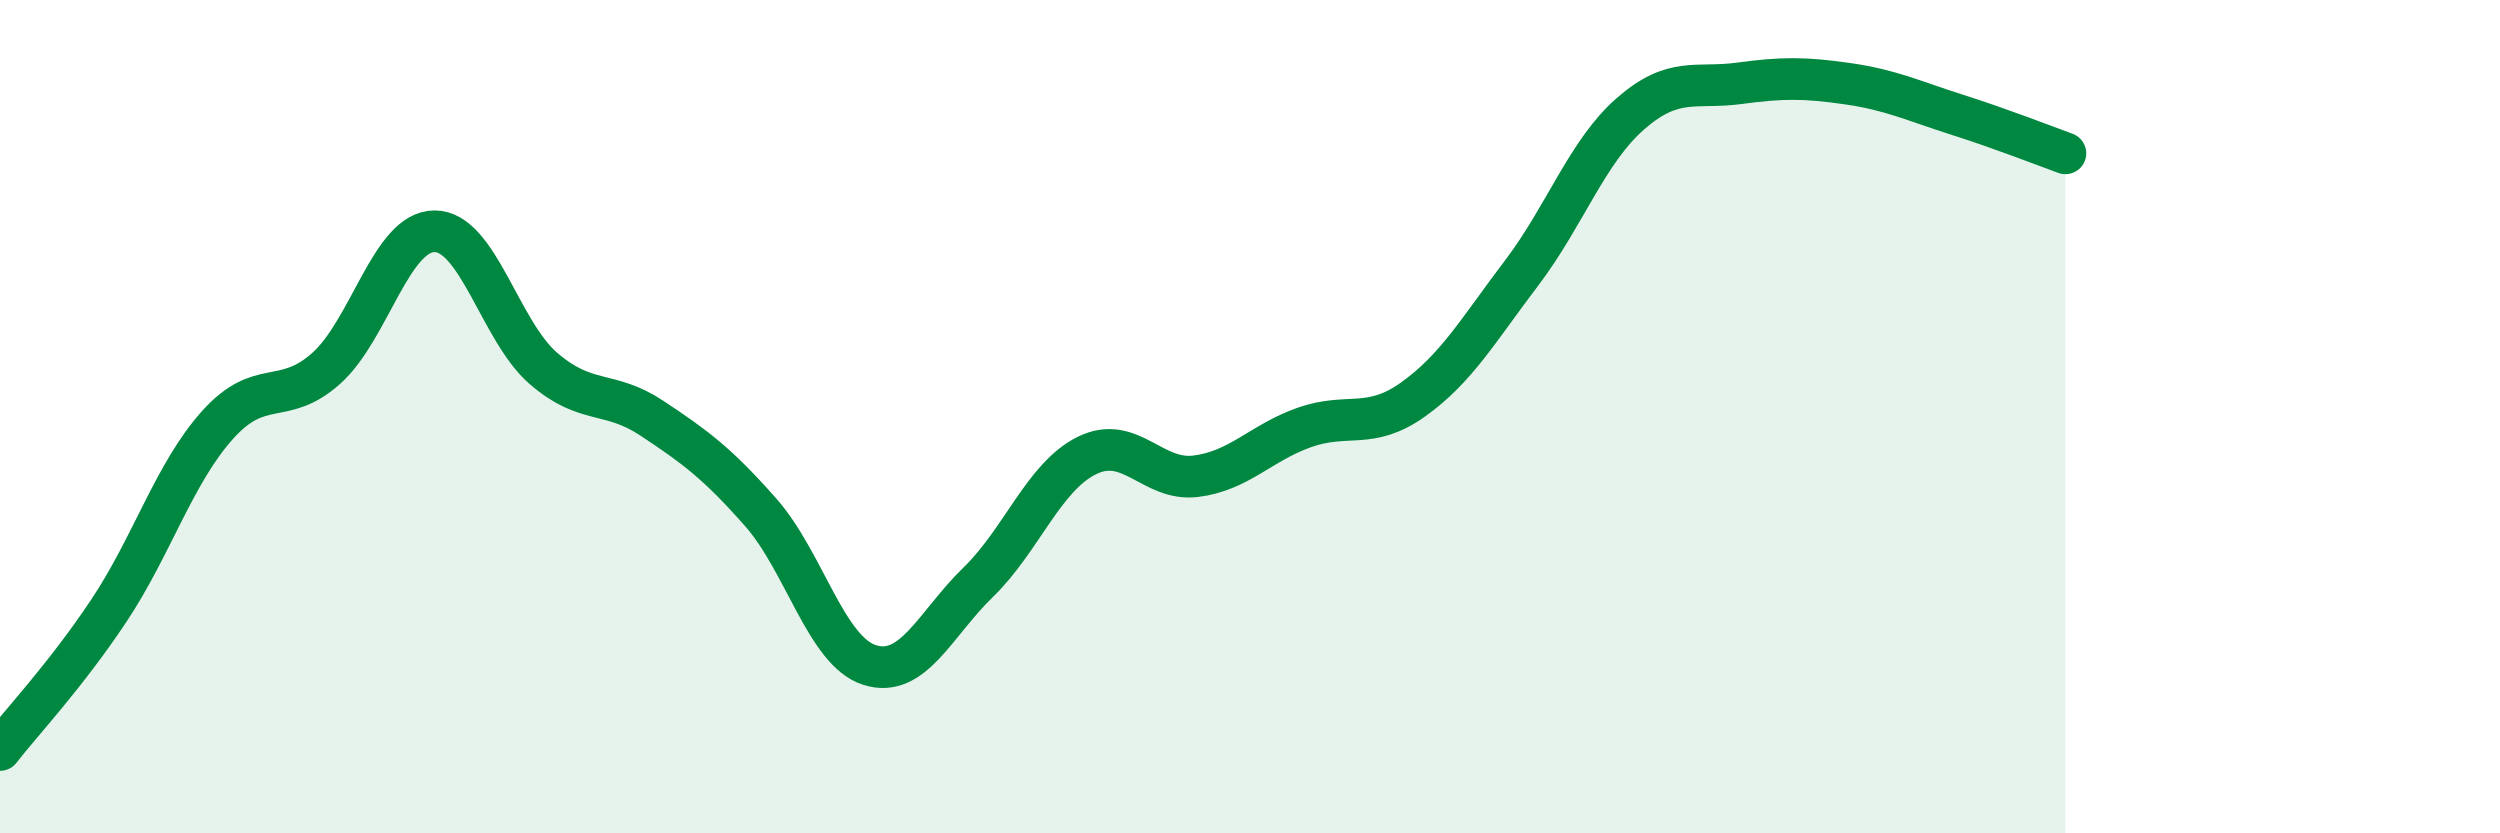 
    <svg width="60" height="20" viewBox="0 0 60 20" xmlns="http://www.w3.org/2000/svg">
      <path
        d="M 0,18 C 0.52,17.33 1.57,16.22 2.61,14.66 C 3.65,13.1 4.18,11.36 5.22,10.2 C 6.26,9.04 6.79,9.77 7.83,8.84 C 8.87,7.91 9.39,5.55 10.43,5.55 C 11.47,5.55 12,7.94 13.04,8.84 C 14.08,9.74 14.61,9.35 15.65,10.04 C 16.69,10.73 17.22,11.12 18.26,12.3 C 19.3,13.48 19.83,15.63 20.87,15.96 C 21.91,16.29 22.44,14.98 23.48,13.97 C 24.52,12.96 25.05,11.44 26.09,10.93 C 27.13,10.42 27.66,11.56 28.7,11.43 C 29.74,11.3 30.26,10.63 31.3,10.26 C 32.34,9.89 32.87,10.33 33.91,9.59 C 34.95,8.85 35.48,7.92 36.52,6.55 C 37.56,5.18 38.09,3.64 39.13,2.73 C 40.17,1.82 40.7,2.14 41.74,2 C 42.78,1.86 43.31,1.86 44.35,2.01 C 45.39,2.16 45.92,2.42 46.96,2.75 C 48,3.08 49.05,3.49 49.57,3.68L49.57 20L0 20Z"
        fill="#008740"
        opacity="0.1"
        stroke-linecap="round"
        stroke-linejoin="round"
      />
      <path
        d="M 0,18 C 0.52,17.33 1.57,16.22 2.61,14.66 C 3.65,13.1 4.18,11.36 5.22,10.2 C 6.26,9.04 6.79,9.77 7.83,8.84 C 8.87,7.91 9.39,5.55 10.43,5.55 C 11.47,5.55 12,7.94 13.04,8.84 C 14.08,9.74 14.61,9.35 15.65,10.04 C 16.69,10.73 17.22,11.12 18.26,12.3 C 19.3,13.48 19.83,15.63 20.87,15.96 C 21.91,16.29 22.44,14.98 23.48,13.97 C 24.52,12.96 25.05,11.44 26.09,10.93 C 27.13,10.42 27.66,11.56 28.7,11.43 C 29.74,11.3 30.26,10.63 31.3,10.26 C 32.34,9.89 32.87,10.33 33.91,9.59 C 34.95,8.85 35.48,7.92 36.52,6.55 C 37.56,5.18 38.09,3.64 39.13,2.73 C 40.17,1.82 40.7,2.14 41.74,2 C 42.78,1.86 43.31,1.86 44.35,2.01 C 45.39,2.16 45.92,2.42 46.96,2.75 C 48,3.08 49.05,3.49 49.57,3.68"
        stroke="#008740"
        stroke-width="1"
        fill="none"
        stroke-linecap="round"
        stroke-linejoin="round"
      />
    </svg>
  